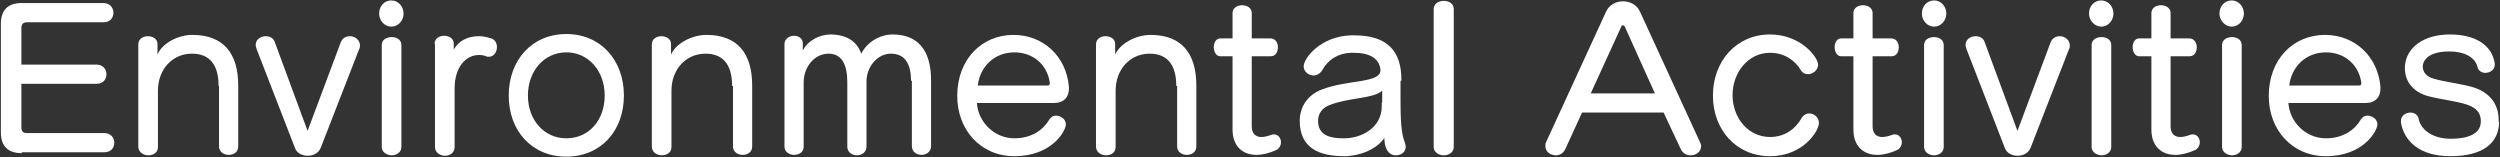 <?xml version="1.0" encoding="utf-8"?>
<!-- Generator: Adobe Illustrator 24.3.0, SVG Export Plug-In . SVG Version: 6.00 Build 0)  -->
<svg version="1.1" id="レイヤー_1" xmlns="http://www.w3.org/2000/svg" xmlns:xlink="http://www.w3.org/1999/xlink" x="0px"
	 y="0px" viewBox="0 0 573 36" style="enable-background:new 0 0 573 36;" xml:space="preserve">
<rect x="0" y="0" width="573" height="36" fill="#333333" stroke="none"/>
<style type="text/css">
	.st0{fill:#FFFFFF;}
</style>
<g>
	<g>
		<path class="st0" d="M5,35.1c-3.2,0-4.8-1.6-4.8-4.8V5.5c0-3.2,1.6-4.8,4.8-4.8h18.7c1.5,0,2.3,1.1,2.3,2.2c0,1.1-0.7,2.2-2.2,2.2
			H6.3c-1,0-1.4,0.4-1.4,1.4v8.3h17.2c1.5,0,2.3,1.1,2.3,2.2c0,1.1-0.7,2.2-2.2,2.2H4.9v9.9c0,1.1,0.4,1.4,1.4,1.4h17.6
			c1.5,0,2.3,1.1,2.3,2.2c0,1.1-0.7,2.2-2.3,2.2H5z"/>
		<path class="st0" d="M50.1,19.7c0-4.8-2-7.4-6.1-7.4c-4.5,0-7.8,3.6-7.8,8.5v12.9c0,1.3-1.1,1.9-2.2,1.9c-1.1,0-2.3-0.7-2.3-2
			V10.2c0-1.3,1.1-1.9,2.2-1.9c1.1,0,2.2,0.6,2.2,1.8v2.4C37.1,10,40.7,8,44.1,8c7.1,0,10.5,4.2,10.5,11.6v14c0,1.3-1.1,1.9-2.2,1.9
			c-1.1,0-2.2-0.7-2.2-1.9V19.7z"/>
		<path class="st0" d="M58.8,11.2c-0.1-0.4-0.2-0.7-0.2-0.9c0-1.3,1.2-2,2.3-2c0.9,0,1.8,0.4,2.1,1.4L70.5,30l7.6-20.3
			c0.4-1,1.2-1.4,2.1-1.4c1.1,0,2.3,0.8,2.3,2.1c0,0.3,0,0.6-0.2,0.9l-8.8,22.6c-0.5,1.2-1.7,1.8-3,1.8c-1.2,0-2.5-0.6-2.9-1.8
			L58.8,11.2z"/>
		<path class="st0" d="M86.9,3.1c0-1.7,1.2-3,2.8-3c1.6,0,2.8,1.4,2.8,3c0,1.6-1.2,3-2.8,3C88.1,6.1,86.9,4.7,86.9,3.1z M87.5,10.3
			c0-1.2,1.1-1.8,2.3-1.8c1.1,0,2.2,0.6,2.2,1.8v23.4c0,1.2-1.1,1.9-2.2,1.9c-1.1,0-2.3-0.7-2.3-1.9V10.3z"/>
		<path class="st0" d="M99.6,10.1c0-1.3,1.1-1.9,2.2-1.9c1.1,0,2.2,0.6,2.2,1.8v1.4c1.1-2.1,3.3-3.1,5.7-3.1c0.8,0,1.6,0.1,2.5,0.4
			c1.2,0.2,1.7,1.1,1.7,2.1c0,1.1-0.7,2.2-1.8,2.2c-0.1,0-0.3,0-0.4,0c-0.7-0.3-1.3-0.4-1.9-0.4c-3.2,0-5.6,3-5.6,7.6v13.5
			c0,1.3-1.1,2-2.2,2c-1.1,0-2.3-0.7-2.3-2V10.1z"/>
		<path class="st0" d="M116.6,21.9c0-8.1,5.3-14.1,13.2-14.1s13.2,6,13.2,14.1s-5.3,14-13.2,14S116.6,30,116.6,21.9z M138.6,21.9
			c0-5.6-3.7-9.9-8.8-9.9c-5.1,0-8.8,4.3-8.8,9.9s3.7,9.8,8.8,9.8C135,31.7,138.6,27.5,138.6,21.9z"/>
		<path class="st0" d="M167.8,19.7c0-4.8-2-7.4-6.1-7.4c-4.5,0-7.8,3.6-7.8,8.5v12.9c0,1.3-1.1,1.9-2.2,1.9c-1.1,0-2.3-0.7-2.3-2
			V10.2c0-1.3,1.1-1.9,2.2-1.9c1.1,0,2.2,0.6,2.2,1.8v2.4c1.1-2.5,4.7-4.5,8.1-4.5c7.1,0,10.5,4.2,10.5,11.6v14
			c0,1.3-1.1,1.9-2.2,1.9c-1.1,0-2.2-0.7-2.2-1.9V19.7z"/>
		<path class="st0" d="M208.8,18.5c0-4.3-1.7-6.2-4.6-6.2c-3.1,0-5.6,3-5.6,6.4v14.9c0,1.3-1.1,2-2.2,2c-1.1,0-2.2-0.7-2.2-2V18.8
			c0-3.9-1.2-6.5-4.3-6.5c-3.2,0-5.7,3-5.7,6.6v14.7c0,1.3-1.1,1.9-2.2,1.9c-1.1,0-2.2-0.7-2.2-1.9V10.1c0-1.2,1.1-1.9,2.2-1.9
			c1,0,2,0.6,2,1.7v1.7c1.1-2.3,3.9-3.7,6.3-3.7c3.6,0,6.1,1.5,7.1,4.4c1.3-2.6,4.2-4.4,7.2-4.4c5.5,0,8.8,3.3,8.8,10.5v15.1
			c0,1.3-1.1,2-2.2,2c-1.1,0-2.2-0.7-2.2-2V18.5z"/>
		<path class="st0" d="M223.9,23.6c0.3,4.4,4,8.1,8.6,8.1c3.9,0,6.6-1.9,8-4.3c0.4-0.6,0.9-0.9,1.5-0.9c1.1,0,2.3,0.8,2.3,2
			c0,1.5-3.2,7.3-11.8,7.3c-7.8,0-13.1-6.1-13.1-13.8c0-8.4,5.6-14,12.9-14c6.8,0,12.1,4.9,12.7,11.9v0.4c0,1.9-1.1,3.3-3.4,3.3
			H223.9z M240,19.6c0.4,0,0.6-0.1,0.6-0.4c0-0.1,0-0.2,0-0.4c-0.7-4.2-4-6.8-8.1-6.8c-4.6,0-7.9,3.3-8.4,7.6H240z"/>
		<path class="st0" d="M269.6,19.7c0-4.8-2-7.4-6.1-7.4c-4.5,0-7.8,3.6-7.8,8.5v12.9c0,1.3-1.1,1.9-2.2,1.9c-1.1,0-2.3-0.7-2.3-2
			V10.2c0-1.3,1.1-1.9,2.2-1.9c1.1,0,2.2,0.6,2.2,1.8v2.4c1.1-2.5,4.7-4.5,8.1-4.5c7.1,0,10.5,4.2,10.5,11.6v14
			c0,1.3-1.1,1.9-2.2,1.9c-1.1,0-2.2-0.7-2.2-1.9V19.7z"/>
		<path class="st0" d="M282.5,12.9h-2.8c-1,0-1.5-1.1-1.5-2.1s0.5-2,1.5-2h2.8V3c0-1.2,1.1-1.8,2.2-1.8c1.1,0,2.2,0.6,2.2,1.8v5.8
			h4.3c1.1,0,1.7,1,1.7,2c0,1.1-0.5,2.1-1.7,2.1h-4.3V29c0,1.5,0.8,2.4,2.2,2.4c0.7,0,1.5-0.2,2.3-0.5c0.2-0.1,0.4-0.1,0.6-0.1
			c1,0,1.6,0.9,1.6,1.8c0,0.7-0.4,1.5-1.1,1.8c-1.6,0.7-3.1,1.1-4.5,1.1c-3.2,0-5.5-2-5.5-5.8V12.9z"/>
		<path class="st0" d="M321,18.5c0,1.4,0,2.9,0,4.5c0,3.8,0.1,7.6,1,9.7c0.1,0.4,0.2,0.7,0.2,0.9c0,1.3-1.1,2-2.3,2
			c-0.9,0-2.4-0.5-2.6-3.6c0-0.1,0-0.3,0-0.4c-1.8,2.7-5.8,4.2-9.2,4.2c-5.8,0-10.2-1.9-10.2-8.1c0-3.3,1.9-6,5.1-7.2
			c6-2.3,13.4-1.4,13.4-4.4v-0.2c-0.3-2.4-2.3-3.8-6.1-3.8h-0.7c-2.9,0.1-5.3,1.6-6.6,4.1c-0.5,0.7-1.2,1.1-1.9,1.1
			c-1.2,0-2.3-0.9-2.3-2.1c0-1.8,3.8-6.9,10.9-7.1h0.7c7.6,0,10.8,3.6,10.8,10.2V18.5z M316.8,23.5c0-1.3,0-2.7,0-2.7
			c-2.2,1.9-7.6,1.5-12.1,3.3c-1.6,0.6-2.6,1.9-2.6,3.6c0,3.5,3.1,4,5.8,4h0.2c3.7,0,8.6-2.2,8.6-7.4V23.5z"/>
		<path class="st0" d="M328.6,2.1c0-1.3,1.2-1.9,2.3-1.9c1.2,0,2.3,0.6,2.3,1.9v31.6c0,1.2-1.1,1.9-2.3,1.9c-1.1,0-2.3-0.7-2.3-1.9
			V2.1z"/>
		<path class="st0" d="M381.3,25.8h-18.7l-3.8,8.3c-0.5,1.1-1.4,1.5-2.2,1.5c-1.2,0-2.4-0.8-2.4-2.1c0-0.3,0-0.7,0.2-1l13.7-29.8
			c0.7-1.6,2.3-2.4,3.9-2.4s3.2,0.8,3.9,2.4l13.7,29.8c0.2,0.4,0.3,0.7,0.3,1c0,1.3-1.2,2.1-2.4,2.1c-0.9,0-1.8-0.4-2.3-1.5
			L381.3,25.8z M372.4,6.1c-0.1-0.2-0.3-0.3-0.4-0.3c-0.2,0-0.4,0.1-0.4,0.3l-7,15.3h14.7L372.4,6.1z"/>
		<path class="st0" d="M405.7,35.8c-7.8,0-13.1-6.1-13.1-13.9s5.3-14,13.1-14c7,0,11,5.2,11,6.9c0,1.3-1.2,2.2-2.3,2.2
			c-0.7,0-1.3-0.3-1.7-1c-1.3-2.2-3.8-3.9-7-3.9c-5.1,0-8.6,4.6-8.6,9.7c0,5.1,3.5,9.6,8.6,9.6c3.3,0,5.8-1.8,7.2-4.3
			c0.4-0.7,1.1-1.1,1.8-1.1c1.1,0,2.2,0.9,2.2,2.2C416.9,30,413.3,35.8,405.7,35.8z"/>
		<path class="st0" d="M424.8,12.9h-2.8c-1,0-1.5-1.1-1.5-2.1s0.5-2,1.5-2h2.8V3c0-1.2,1.1-1.8,2.2-1.8c1.1,0,2.2,0.6,2.2,1.8v5.8
			h4.3c1.1,0,1.7,1,1.7,2c0,1.1-0.5,2.1-1.7,2.1h-4.3V29c0,1.5,0.8,2.4,2.2,2.4c0.7,0,1.5-0.2,2.3-0.5c0.2-0.1,0.4-0.1,0.6-0.1
			c1,0,1.6,0.9,1.6,1.8c0,0.7-0.4,1.5-1.1,1.8c-1.6,0.7-3.1,1.1-4.5,1.1c-3.2,0-5.5-2-5.5-5.8V12.9z"/>
		<path class="st0" d="M440.5,3.1c0-1.7,1.2-3,2.8-3s2.8,1.4,2.8,3c0,1.6-1.2,3-2.8,3S440.5,4.7,440.5,3.1z M441,10.3
			c0-1.2,1.1-1.8,2.3-1.8c1.1,0,2.2,0.6,2.2,1.8v23.4c0,1.2-1.1,1.9-2.2,1.9c-1.1,0-2.3-0.7-2.3-1.9V10.3z"/>
		<path class="st0" d="M450.7,11.2c-0.1-0.4-0.2-0.7-0.2-0.9c0-1.3,1.2-2,2.3-2c0.9,0,1.8,0.4,2.1,1.4l7.5,20.3L470,9.7
			c0.4-1,1.2-1.4,2.1-1.4c1.1,0,2.3,0.8,2.3,2.1c0,0.3,0,0.6-0.2,0.9l-8.8,22.6c-0.5,1.2-1.7,1.8-3,1.8c-1.2,0-2.5-0.6-2.9-1.8
			L450.7,11.2z"/>
		<path class="st0" d="M478.8,3.1c0-1.7,1.2-3,2.8-3c1.6,0,2.8,1.4,2.8,3c0,1.6-1.2,3-2.8,3C480.1,6.1,478.8,4.7,478.8,3.1z
			 M479.4,10.3c0-1.2,1.1-1.8,2.3-1.8c1.1,0,2.2,0.6,2.2,1.8v23.4c0,1.2-1.1,1.9-2.2,1.9c-1.1,0-2.3-0.7-2.3-1.9V10.3z"/>
		<path class="st0" d="M493.1,12.9h-2.8c-1,0-1.5-1.1-1.5-2.1s0.5-2,1.5-2h2.8V3c0-1.2,1.1-1.8,2.2-1.8c1.1,0,2.2,0.6,2.2,1.8v5.8
			h4.3c1.1,0,1.7,1,1.7,2c0,1.1-0.5,2.1-1.7,2.1h-4.3V29c0,1.5,0.8,2.4,2.2,2.4c0.7,0,1.5-0.2,2.3-0.5c0.2-0.1,0.4-0.1,0.6-0.1
			c1,0,1.6,0.9,1.6,1.8c0,0.7-0.4,1.5-1.1,1.8c-1.6,0.7-3.1,1.1-4.5,1.1c-3.2,0-5.5-2-5.5-5.8V12.9z"/>
		<path class="st0" d="M508.7,3.1c0-1.7,1.2-3,2.8-3c1.6,0,2.8,1.4,2.8,3c0,1.6-1.2,3-2.8,3C510,6.1,508.7,4.7,508.7,3.1z
			 M509.3,10.3c0-1.2,1.1-1.8,2.3-1.8c1.1,0,2.2,0.6,2.2,1.8v23.4c0,1.2-1.1,1.9-2.2,1.9c-1.1,0-2.3-0.7-2.3-1.9V10.3z"/>
		<path class="st0" d="M524.5,23.6c0.3,4.4,4,8.1,8.6,8.1c3.9,0,6.6-1.9,8-4.3c0.4-0.6,0.9-0.9,1.5-0.9c1.1,0,2.3,0.8,2.3,2
			c0,1.5-3.2,7.3-11.8,7.3c-7.8,0-13.1-6.1-13.1-13.8c0-8.4,5.6-14,12.9-14c6.8,0,12.1,4.9,12.7,11.9v0.4c0,1.9-1.1,3.3-3.4,3.3
			H524.5z M540.6,19.6c0.4,0,0.6-0.1,0.6-0.4c0-0.1,0-0.2,0-0.4c-0.7-4.2-4-6.8-8.1-6.8c-4.6,0-7.9,3.3-8.4,7.6H540.6z"/>
		<path class="st0" d="M572.8,28c-0.1,4.8-3.7,7.8-11.2,7.8c-7.2,0-10.6-3.6-11.3-7.7c0-0.1,0-0.3,0-0.4c0-1.2,1.1-1.9,2.2-1.9
			c0.8,0,1.5,0.4,1.8,1.2c0.4,2.6,3.1,4.8,7.4,4.8c4.7,0,6.8-1.5,6.9-3.8v-0.3c0-1.9-1.1-3-3.1-3.7c-2.7-0.9-6.2-1.2-9.1-2
			c-3.1-0.9-5.2-3.1-5.2-6.4v-0.4c0.3-4.4,4.4-7.3,10.3-7.3c5.7,0,9.6,2.3,10.3,6.6c0,0.1,0,0.3,0,0.4c0,1.1-1.1,1.8-2.2,1.8
			c-0.7,0-1.4-0.4-1.7-1.1c-0.4-2.2-2.6-3.8-6.6-3.8s-5.8,1.5-6,3.3v0.2c0,1.2,0.9,2.3,2.4,2.7c2.2,0.7,6.3,1.2,8.8,1.9
			c3.9,1.1,6.2,3.7,6.2,7.7V28z"/>
	</g>
</g>
</svg>
